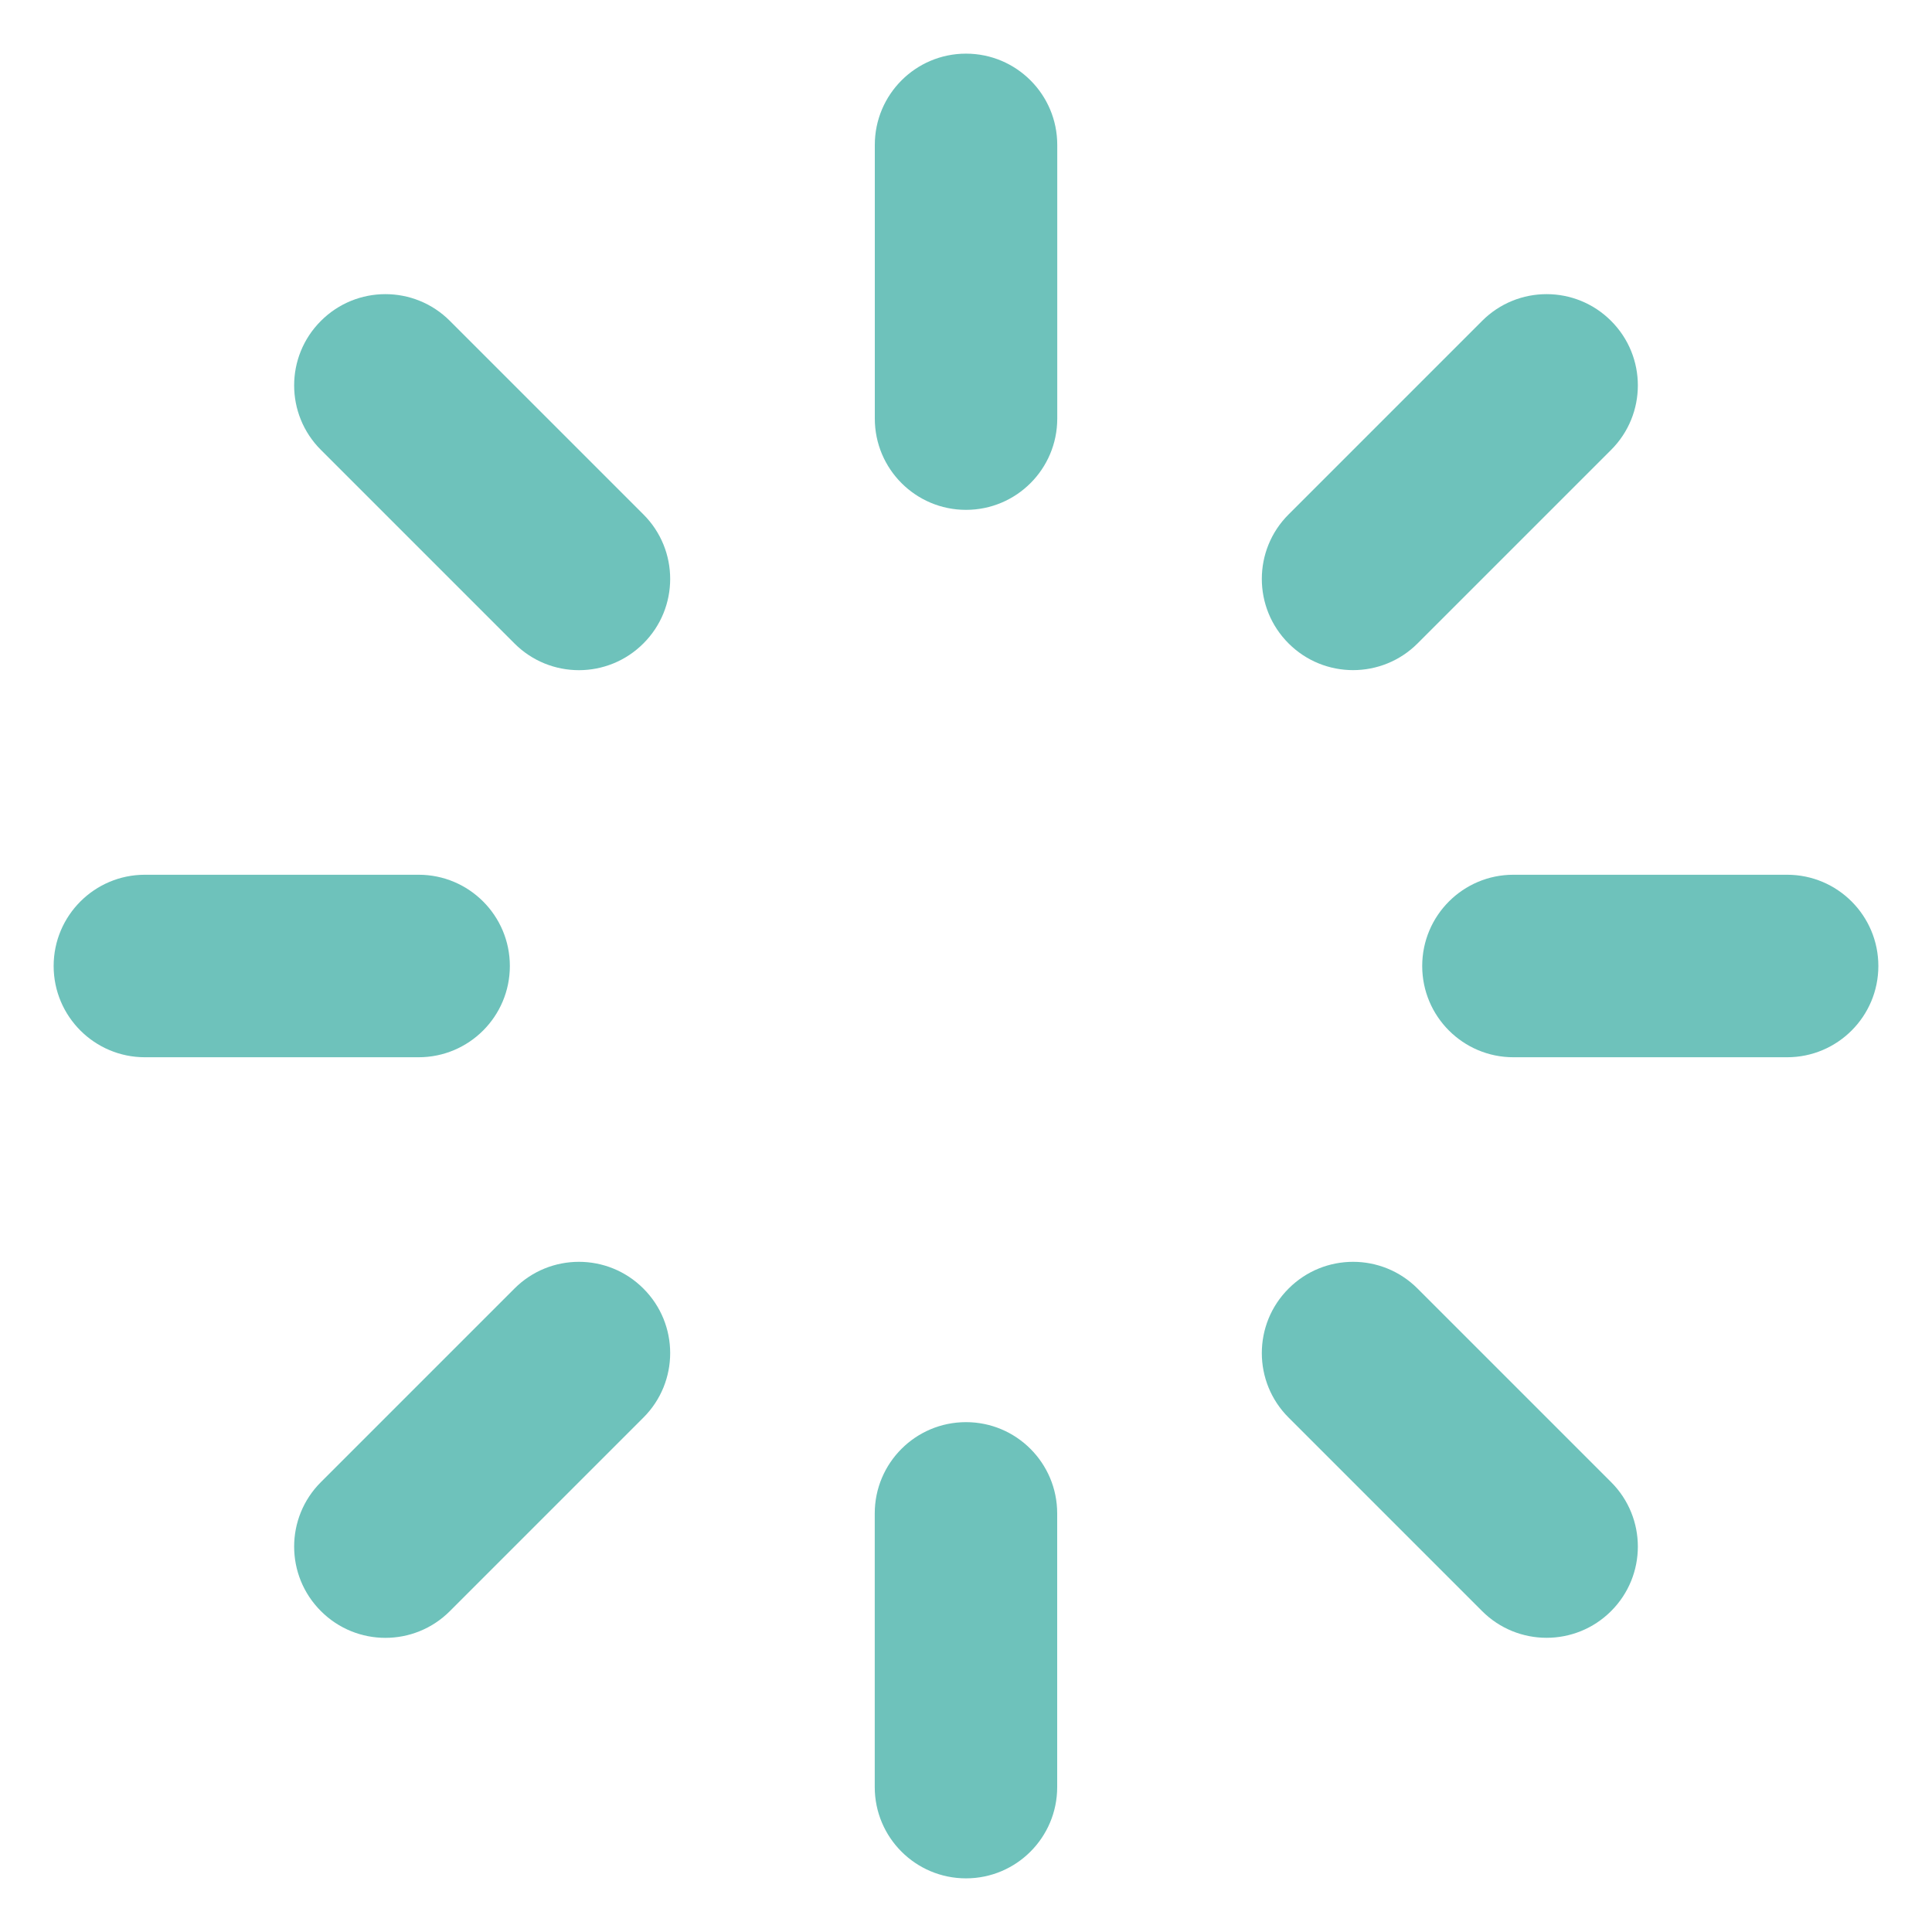 <?xml version="1.0" encoding="UTF-8"?> <svg xmlns="http://www.w3.org/2000/svg" width="30" height="30" viewBox="0 0 30 30" fill="none"> <g clip-path="url(#clip0_2001_82)"> <path fill-rule="evenodd" clip-rule="evenodd" d="M15 0.833C15.783 0.833 16.417 1.468 16.417 2.25L16.417 6.5C16.417 7.282 15.783 7.917 15 7.917C14.218 7.917 13.584 7.282 13.584 6.5L13.584 2.25C13.584 1.468 14.218 0.833 15 0.833Z" fill="#6EC2BB"></path> <path fill-rule="evenodd" clip-rule="evenodd" d="M22.084 15C22.084 14.218 22.718 13.583 23.5 13.583H27.75C28.533 13.583 29.167 14.218 29.167 15C29.167 15.782 28.533 16.417 27.75 16.417H23.5C22.718 16.417 22.084 15.782 22.084 15Z" fill="#6EC2BB"></path> <path fill-rule="evenodd" clip-rule="evenodd" d="M15 29.167C14.217 29.167 13.583 28.532 13.583 27.75L13.583 23.5C13.583 22.718 14.217 22.083 15 22.083C15.782 22.083 16.416 22.718 16.416 23.5L16.416 27.75C16.416 28.532 15.782 29.167 15 29.167Z" fill="#6EC2BB"></path> <path fill-rule="evenodd" clip-rule="evenodd" d="M0.833 15C0.833 14.218 1.468 13.583 2.25 13.583L6.5 13.583C7.283 13.583 7.917 14.218 7.917 15C7.917 15.782 7.283 16.417 6.5 16.417L2.25 16.417C1.468 16.417 0.833 15.782 0.833 15Z" fill="#6EC2BB"></path> <path fill-rule="evenodd" clip-rule="evenodd" d="M4.983 4.983C5.536 4.429 6.433 4.429 6.986 4.983L9.991 7.988C10.545 8.541 10.545 9.438 9.991 9.991C9.438 10.545 8.541 10.545 7.988 9.991L4.983 6.986C4.429 6.433 4.429 5.536 4.983 4.983Z" fill="#6EC2BB"></path> <path fill-rule="evenodd" clip-rule="evenodd" d="M25.017 4.983C25.571 5.536 25.571 6.433 25.017 6.986L22.012 9.991C21.459 10.544 20.562 10.544 20.009 9.991C19.455 9.438 19.455 8.541 20.009 7.988L23.014 4.983C23.567 4.429 24.464 4.429 25.017 4.983Z" fill="#6EC2BB"></path> <path fill-rule="evenodd" clip-rule="evenodd" d="M25.017 25.017C24.464 25.57 23.567 25.57 23.014 25.017L20.009 22.012C19.455 21.459 19.455 20.562 20.009 20.009C20.562 19.455 21.459 19.455 22.012 20.009L25.017 23.014C25.571 23.567 25.571 24.464 25.017 25.017Z" fill="#6EC2BB"></path> <path fill-rule="evenodd" clip-rule="evenodd" d="M4.983 25.017C4.429 24.464 4.429 23.567 4.983 23.014L7.988 20.009C8.541 19.455 9.438 19.455 9.991 20.009C10.545 20.562 10.545 21.459 9.991 22.012L6.986 25.017C6.433 25.571 5.536 25.571 4.983 25.017Z" fill="#6EC2BB"></path> </g> <defs> <clipPath id="clip0_2001_82"> <rect width="30" height="30" fill="white"></rect> </clipPath> </defs> </svg> 